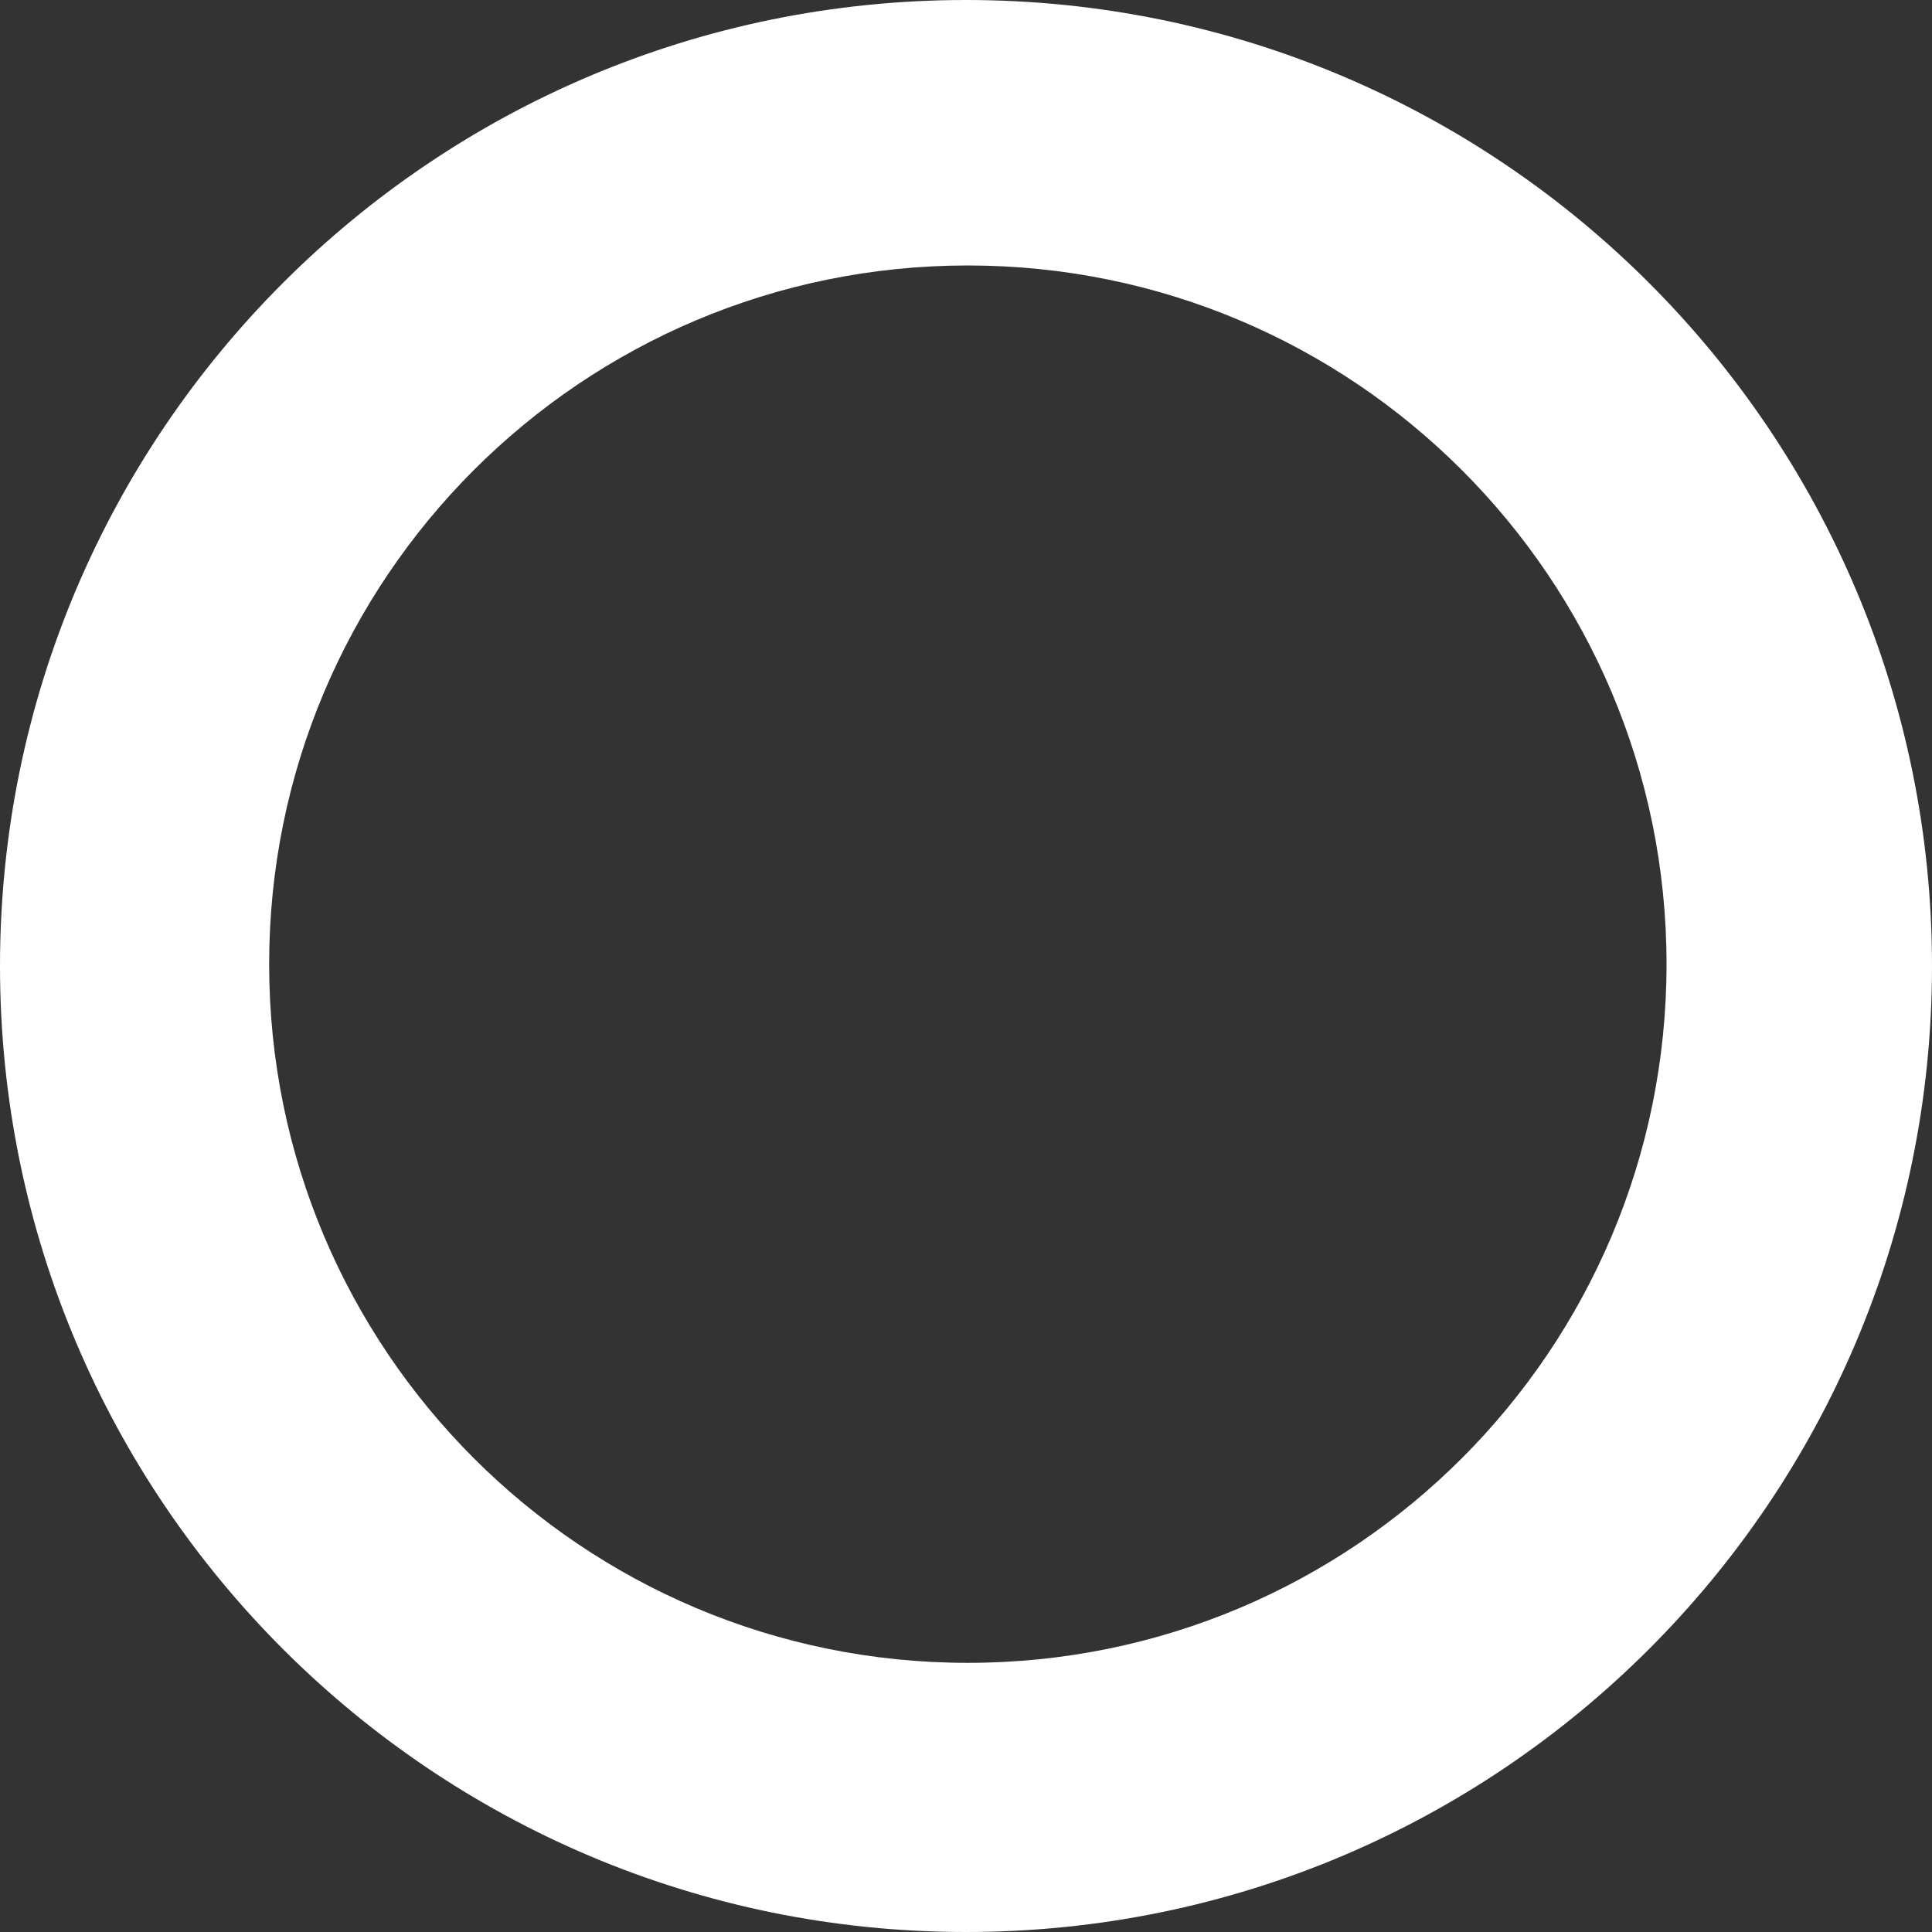 <?xml version="1.0" encoding="UTF-8"?> <svg xmlns="http://www.w3.org/2000/svg" width="490" height="490" viewBox="0 0 490 490" fill="none"><rect x="0" y="0" width="490" height="490" fill="#333333" stroke="none"/><path fill-rule="evenodd" clip-rule="evenodd" d="M245 490C380.31 490 490 380.31 490 245C490 109.69 380.31 0 245 0C109.69 0 0 109.69 0 245C0 380.31 109.69 490 245 490ZM245.468 421.737C343.335 421.737 422.672 342.4 422.672 244.532C422.672 146.665 343.335 67.328 245.468 67.328C147.6 67.328 68.263 146.665 68.263 244.532C68.263 342.4 147.6 421.737 245.468 421.737Z" fill="white"></path></svg> 